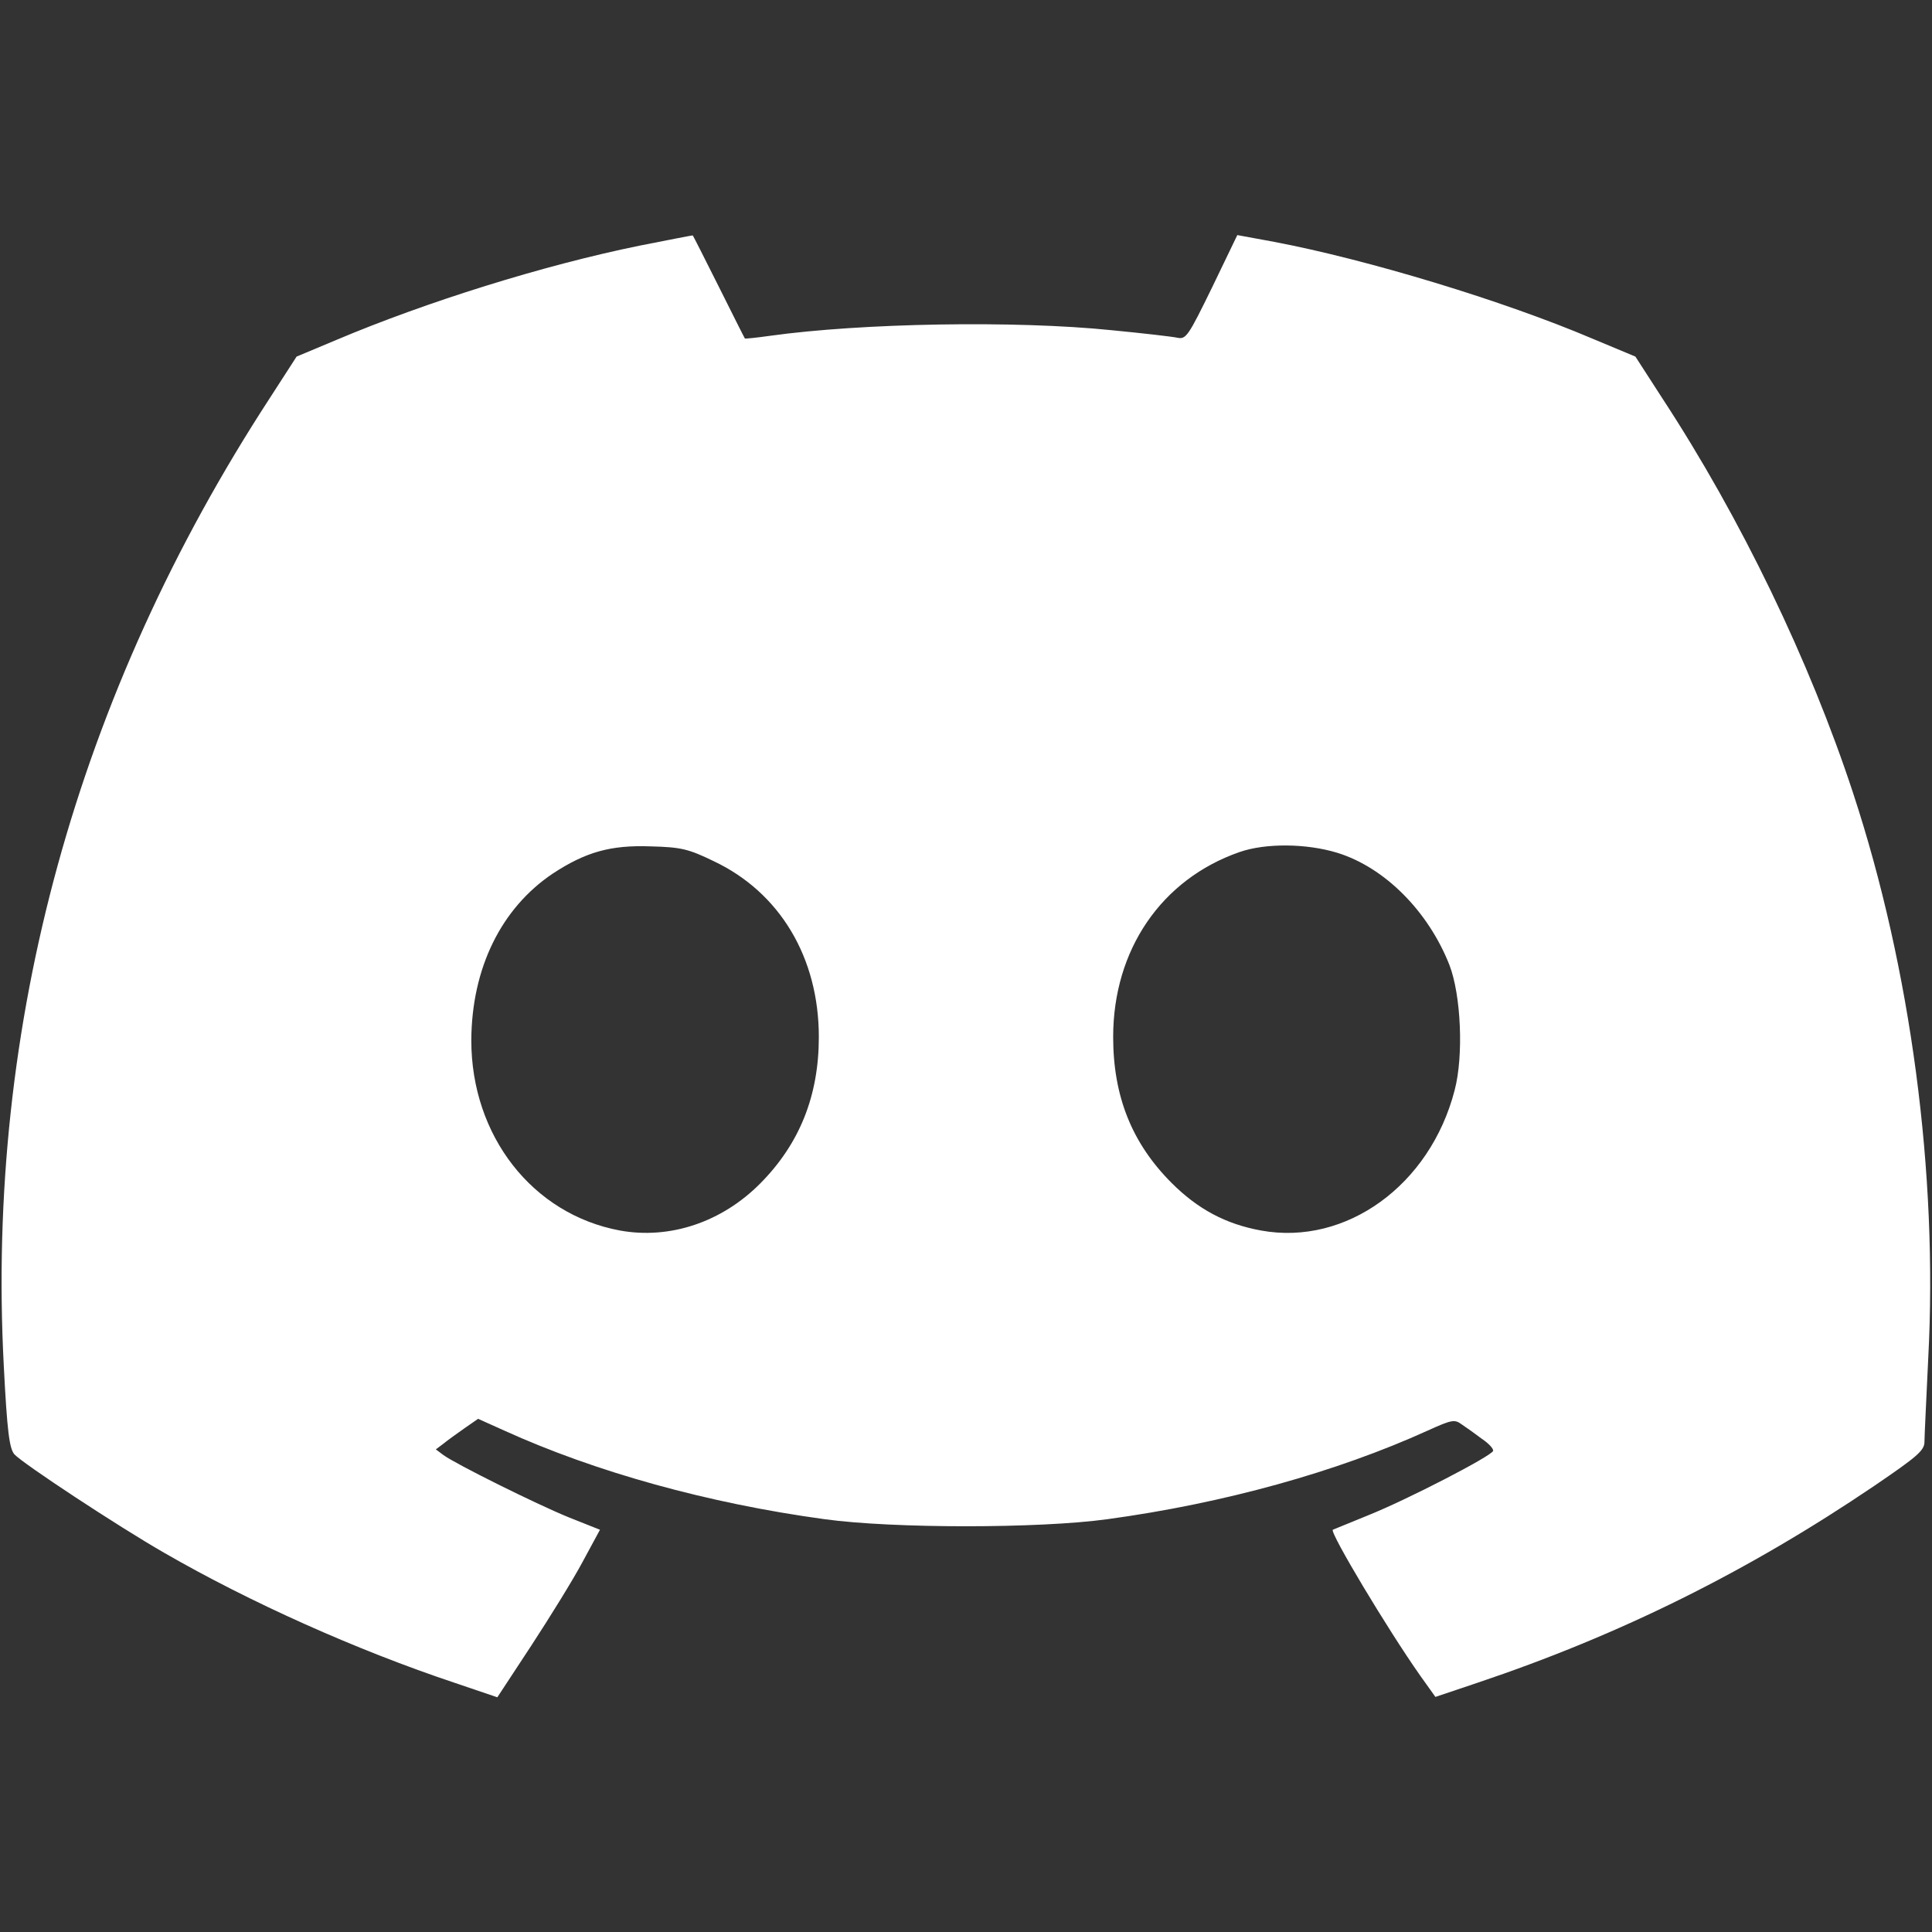<?xml version="1.0" standalone="no"?>
<!DOCTYPE svg PUBLIC "-//W3C//DTD SVG 20010904//EN"
 "http://www.w3.org/TR/2001/REC-SVG-20010904/DTD/svg10.dtd">
<svg version="1.0" xmlns="http://www.w3.org/2000/svg"
 width="512pt" height="512pt" viewBox="0 0 512 512"
 preserveAspectRatio="xMidYMid meet">

<rect x="0" y="0" width="512" height="512" fill="#333333" stroke="none"/>

<g transform="translate(0,512) scale(0.1,-0.1)"
fill="#FFFFFF" stroke="none">
<path d="M1695 4469 c-255 -52 -565 -149 -804 -250 l-105 -44 -71 -110 c-512
-786 -752 -1661 -705 -2564 9 -177 15 -219 28 -235 23 -25 275 -191 397 -261
227 -131 510 -258 771 -345 l112 -38 90 137 c49 75 111 175 136 222 l46 85
-83 33 c-88 36 -299 141 -332 165 l-20 15 20 15 c11 9 36 27 56 41 l36 25 69
-31 c242 -110 541 -193 849 -235 181 -25 569 -25 750 0 308 42 607 125 849
235 64 29 71 30 90 16 12 -8 36 -25 53 -38 18 -12 31 -26 30 -32 -5 -14 -227
-129 -332 -171 -49 -20 -91 -37 -93 -38 -8 -8 146 -265 232 -387 l40 -56 110
37 c379 127 719 296 1054 523 113 77 132 93 132 116 0 14 5 114 10 221 26 489
-46 1033 -199 1498 -115 350 -297 728 -506 1047 l-71 110 -115 48 c-235 100
-595 209 -842 256 l-98 18 -67 -139 c-63 -129 -69 -138 -92 -133 -14 3 -92 12
-175 20 -254 26 -661 19 -905 -15 -35 -5 -65 -8 -66 -7 -1 1 -32 63 -69 137
-37 74 -68 135 -69 136 0 1 -64 -12 -141 -27z m196 -1631 c176 -83 279 -256
279 -466 0 -156 -51 -283 -155 -388 -102 -103 -240 -149 -372 -125 -232 43
-394 251 -394 504 1 191 79 350 216 442 87 57 153 76 260 72 80 -2 100 -7 166
-39z m1653 22 c126 -39 241 -155 297 -297 31 -80 38 -241 14 -332 -65 -252
-288 -413 -513 -372 -94 17 -168 57 -237 126 -105 105 -155 229 -155 387 0
231 128 418 335 490 69 24 177 23 259 -2z"/>
</g>
</svg>
